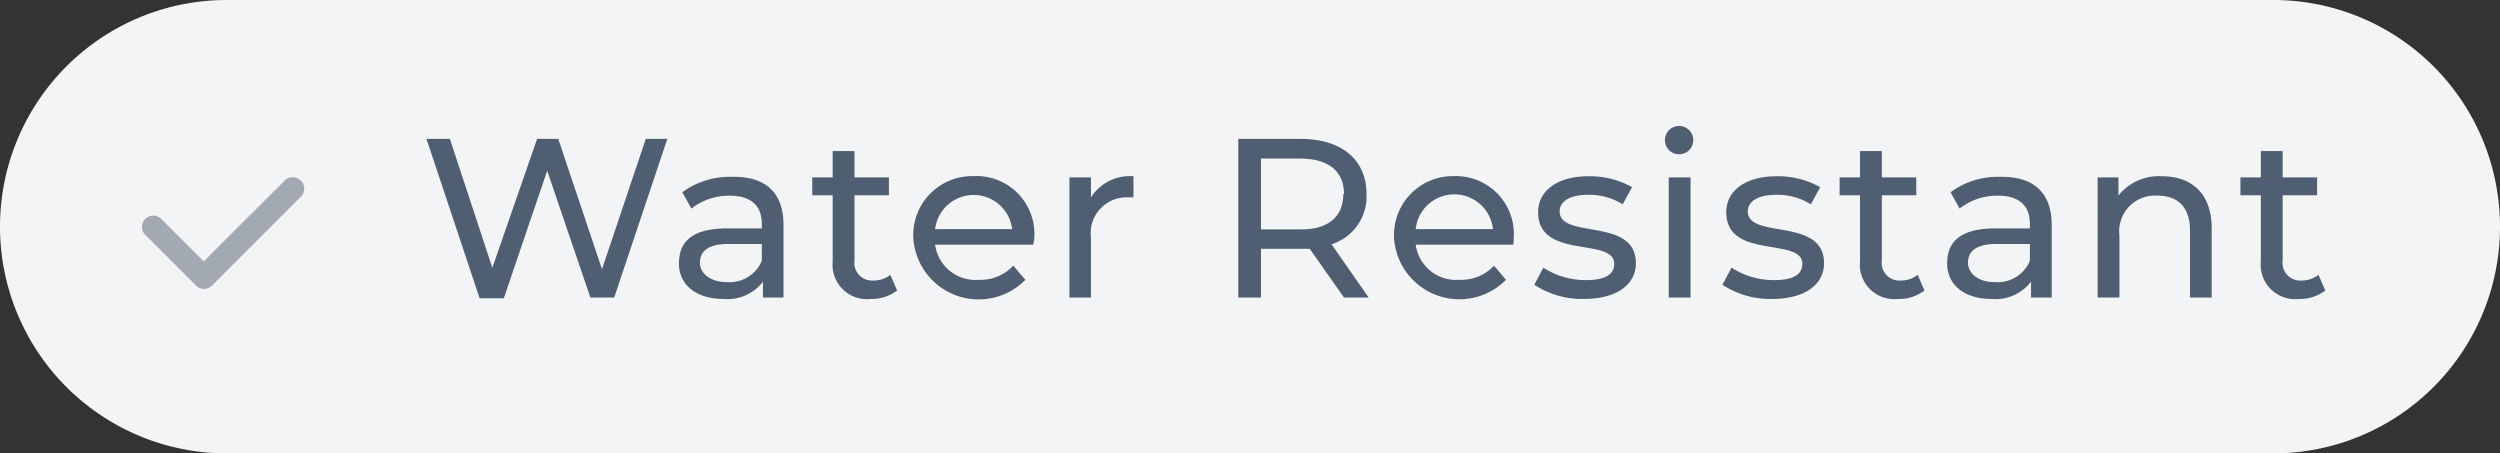 <svg xmlns="http://www.w3.org/2000/svg" viewBox="0 0 176.45 32"><rect x="0" y="0" width="176.45" height="32" fill="#333333" stroke="none"/><defs><style>.cls-1{fill:#f3f4f6;}.cls-2{isolation:isolate;}.cls-3{fill:#4f5e71;}.cls-4{fill:#a2a9b2;}</style></defs><g id="Layer_2" data-name="Layer 2"><g id="Layer_1-2" data-name="Layer 1"><g id="Group_1628" data-name="Group 1628"><path id="Rectangle_1090-2" data-name="Rectangle 1090-2" class="cls-1" d="M16,0H160.45a16,16,0,0,1,16,16h0a16,16,0,0,1-16,16H16A16,16,0,0,1,0,16H0A16,16,0,0,1,16,0Z"/><g id="Water_Resistant" data-name="Water Resistant" class="cls-2"><g class="cls-2"><path class="cls-3" d="M47.1,9.8,43.35,21H41.67l-3.05-8.95-3.06,9H33.85L30.1,9.8h1.65l3,9.1,3.16-9.1H39.4L42.49,19,45.58,9.8Z"/><path class="cls-3" d="M55.3,15.88V21H53.85V19.88a3.16,3.16,0,0,1-2.79,1.22c-1.92,0-3.14-1-3.14-2.5s.88-2.48,3.41-2.48h2.44v-.31c0-1.29-.76-2-2.28-2a4.32,4.32,0,0,0-2.69.91l-.64-1.15a5.63,5.63,0,0,1,3.51-1.09C54,12.44,55.3,13.56,55.3,15.88Zm-1.53,2.53V17.22H51.4c-1.52,0-2,.59-2,1.32s.71,1.37,1.88,1.37A2.47,2.47,0,0,0,53.77,18.41Z"/><path class="cls-3" d="M63.32,20.5a2.92,2.92,0,0,1-1.86.6,2.43,2.43,0,0,1-2.69-2.66V13.78H57.33V12.52h1.44V10.66h1.54v1.86h2.43v1.26H60.31v4.6a1.25,1.25,0,0,0,1.33,1.42,1.91,1.91,0,0,0,1.2-.4Z"/><path class="cls-3" d="M72.92,17.27H66a2.87,2.87,0,0,0,3.07,2.48,3.17,3.17,0,0,0,2.45-1l.85,1a4.62,4.62,0,0,1-7.91-3,4.16,4.16,0,0,1,4.26-4.32A4.09,4.09,0,0,1,73,16.81,3.8,3.8,0,0,1,72.92,17.27ZM66,16.17h5.44a2.74,2.74,0,0,0-5.44,0Z"/><path class="cls-3" d="M80,12.44v1.49a2.18,2.18,0,0,0-.35,0A2.53,2.53,0,0,0,77,16.77V21H75.48V12.52H77v1.42A3.24,3.24,0,0,1,80,12.44Z"/><path class="cls-3" d="M94.86,21l-2.42-3.44c-.23,0-.47,0-.71,0H89V21h-1.6V9.8h4.37c2.92,0,4.68,1.47,4.68,3.9a3.54,3.54,0,0,1-2.47,3.54L96.6,21Zm0-7.3c0-1.6-1.08-2.51-3.12-2.51H89v5h2.73C93.73,16.23,94.81,15.3,94.81,13.7Z"/><path class="cls-3" d="M106.81,17.27H99.92A2.88,2.88,0,0,0,103,19.75a3.17,3.17,0,0,0,2.45-1l.84,1a4.62,4.62,0,0,1-7.9-3,4.16,4.16,0,0,1,4.26-4.32,4.09,4.09,0,0,1,4.19,4.37C106.84,16.93,106.82,17.13,106.81,17.27Zm-6.89-1.1h5.45a2.74,2.74,0,0,0-5.45,0Z"/><path class="cls-3" d="M108.29,20.1l.64-1.21a5.46,5.46,0,0,0,3,.88c1.42,0,2-.43,2-1.15,0-1.91-5.37-.26-5.37-3.64,0-1.52,1.36-2.54,3.54-2.54a6.07,6.07,0,0,1,3.09.77l-.66,1.21a4.45,4.45,0,0,0-2.45-.67c-1.34,0-2,.5-2,1.17,0,2,5.38.37,5.38,3.66,0,1.54-1.41,2.52-3.66,2.52A6.15,6.15,0,0,1,108.29,20.1Z"/><path class="cls-3" d="M117.51,9.89a1,1,0,0,1,1-1,1,1,0,1,1-1,1Zm.27,2.63h1.54V21h-1.54Z"/><path class="cls-3" d="M121.57,20.1l.64-1.21a5.46,5.46,0,0,0,3,.88c1.42,0,2-.43,2-1.15,0-1.91-5.37-.26-5.37-3.64,0-1.52,1.36-2.54,3.54-2.54a6.07,6.07,0,0,1,3.09.77l-.66,1.21a4.45,4.45,0,0,0-2.45-.67c-1.34,0-2,.5-2,1.17,0,2,5.38.37,5.38,3.66,0,1.54-1.41,2.52-3.66,2.52A6.15,6.15,0,0,1,121.57,20.1Z"/><path class="cls-3" d="M135.83,20.5a2.9,2.9,0,0,1-1.86.6,2.43,2.43,0,0,1-2.69-2.66V13.78h-1.44V12.52h1.44V10.66h1.54v1.86h2.43v1.26h-2.43v4.6a1.25,1.25,0,0,0,1.33,1.42,1.91,1.91,0,0,0,1.2-.4Z"/><path class="cls-3" d="M144.81,15.88V21h-1.46V19.88a3.15,3.15,0,0,1-2.79,1.22c-1.92,0-3.13-1-3.13-2.5s.88-2.48,3.41-2.48h2.43v-.31c0-1.29-.75-2-2.27-2a4.28,4.28,0,0,0-2.69.91l-.64-1.15a5.6,5.6,0,0,1,3.5-1.09C143.49,12.44,144.81,13.56,144.81,15.88Zm-1.54,2.53V17.22H140.9c-1.52,0-2,.59-2,1.32s.7,1.37,1.87,1.37A2.47,2.47,0,0,0,143.27,18.41Z"/><path class="cls-3" d="M156.1,16.12V21h-1.53V16.29c0-1.66-.84-2.48-2.29-2.48a2.52,2.52,0,0,0-2.69,2.82V21h-1.54V12.52h1.47V13.8a3.64,3.64,0,0,1,3.06-1.36C154.65,12.44,156.1,13.62,156.1,16.12Z"/><path class="cls-3" d="M164.12,20.5a2.92,2.92,0,0,1-1.86.6,2.43,2.43,0,0,1-2.69-2.66V13.78h-1.44V12.52h1.44V10.66h1.54v1.86h2.43v1.26h-2.43v4.6a1.25,1.25,0,0,0,1.33,1.42,1.93,1.93,0,0,0,1.2-.4Z"/></g></g><path id="Path_587-2" data-name="Path 587-2" class="cls-4" d="M21.22,12.74a.79.79,0,0,0-1.12,0h0l-5.72,5.71-3-3a.8.8,0,0,0-1.13,0,.79.79,0,0,0,0,1.12l3.59,3.59a.79.79,0,0,0,1.12,0h0l6.28-6.28a.79.79,0,0,0,0-1.12Z"/></g></g></g></svg>